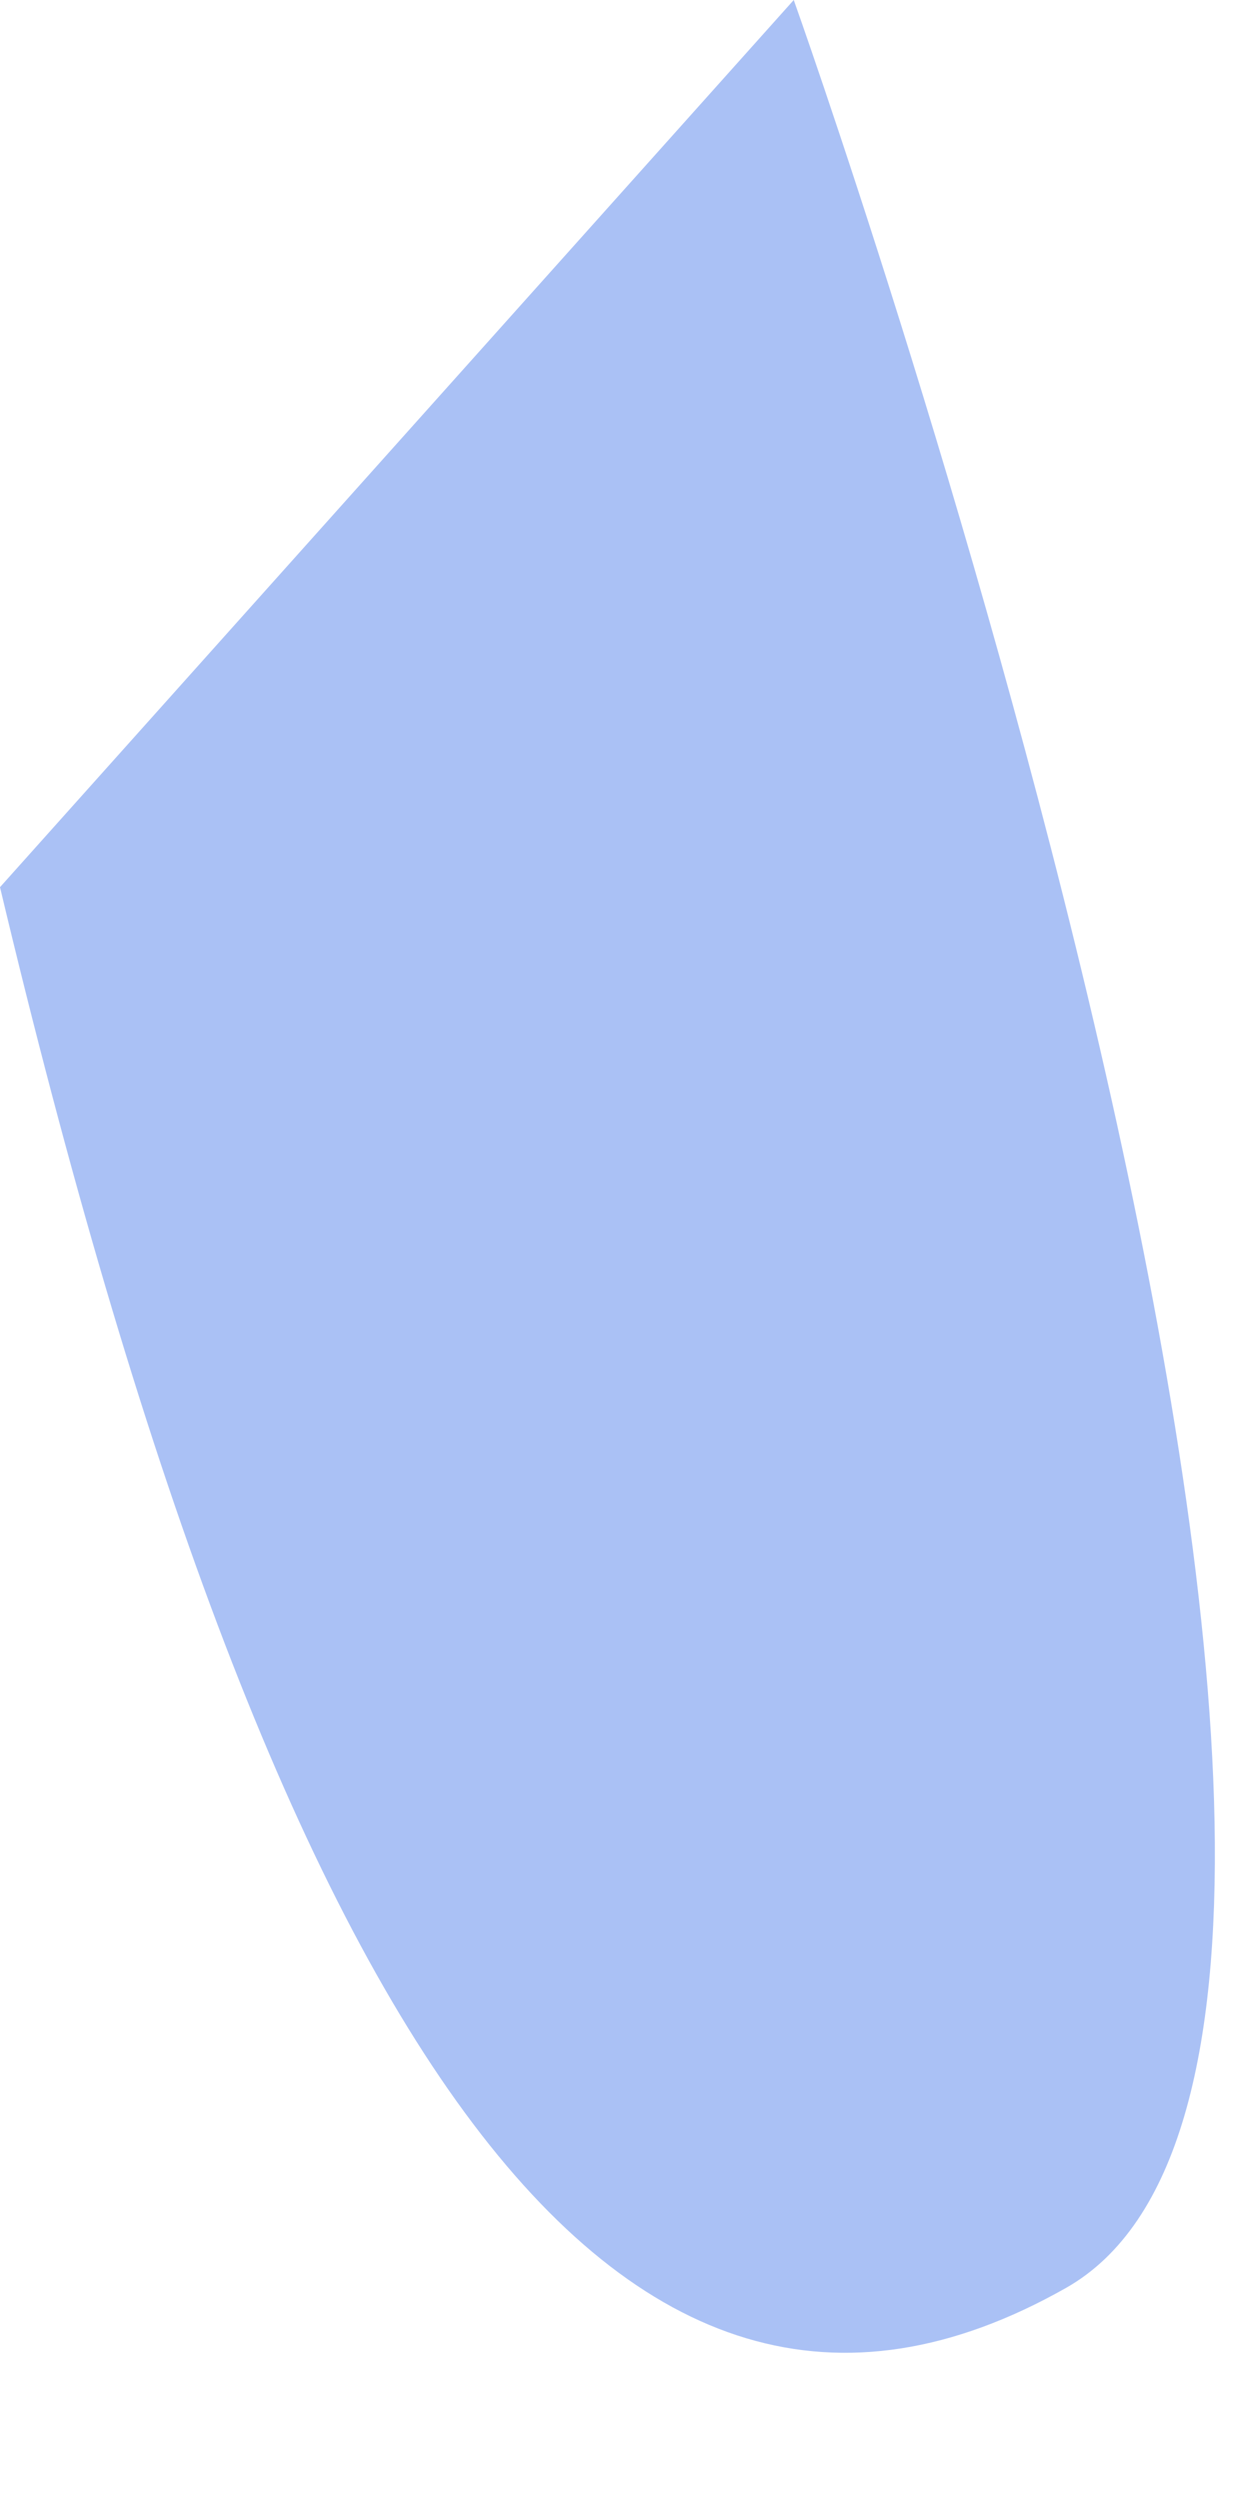 <?xml version="1.0" encoding="UTF-8"?> <svg xmlns="http://www.w3.org/2000/svg" width="8" height="16" viewBox="0 0 8 16" fill="none"> <path d="M-0 5.678L5.08 0C5.08 0 9.722 12.999 6.822 14.643C3.919 16.286 1.742 12.999 -0 5.678Z" fill="#AAC1F5"></path> </svg> 